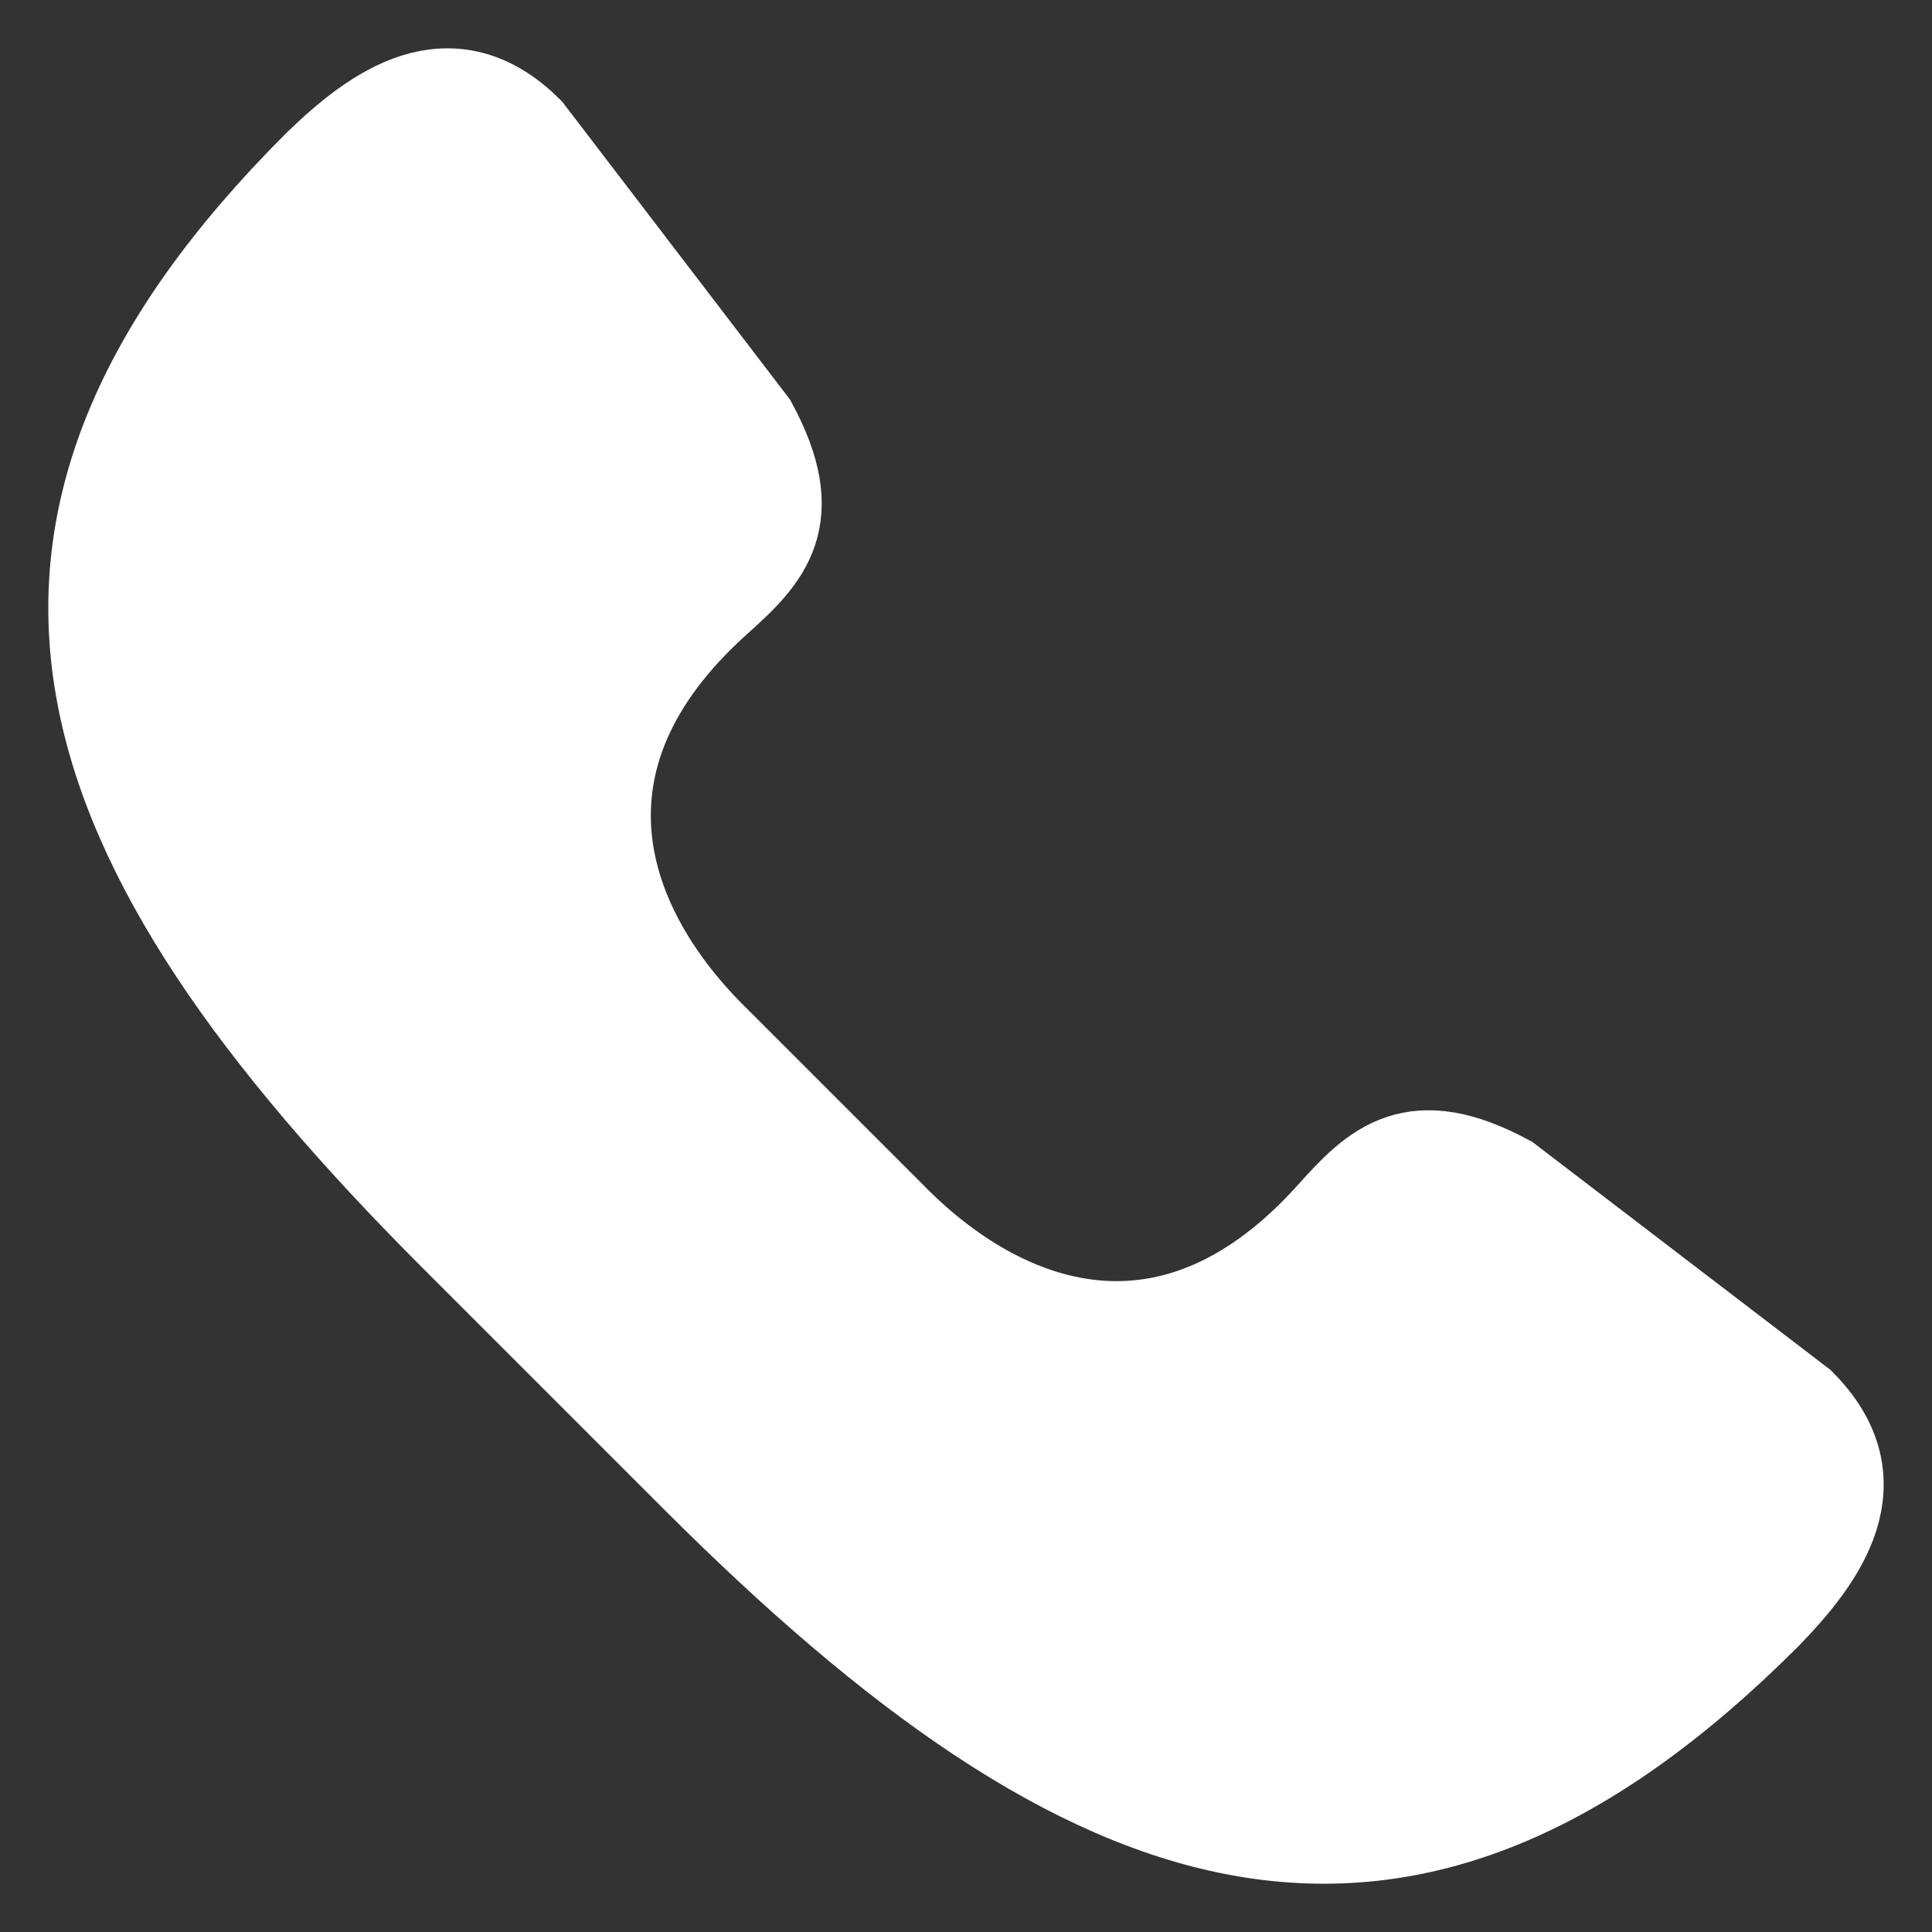 <svg width="20" height="20" viewBox="0 0 20 20" fill="none" xmlns="http://www.w3.org/2000/svg">
<rect x="0" y="0" width="20" height="20" fill="#333333" stroke="none"/>
<path d="M7.224 15.268C11.351 19.394 14.522 20.43 18.26 16.692C18.845 16.091 19.392 15.332 18.616 14.556L15.59 12.242C14.635 11.728 14.262 12.093 13.81 12.598C12.158 14.441 10.376 13.83 9.182 12.598L7.402 10.818C6.17 9.624 5.558 7.842 7.402 6.19C7.907 5.738 8.272 5.365 7.758 4.41L5.444 1.384C4.668 0.608 3.909 1.155 3.308 1.74C-0.429 5.478 0.606 8.649 4.732 12.776L7.224 15.268Z" fill="white" stroke="white"/>
</svg>
